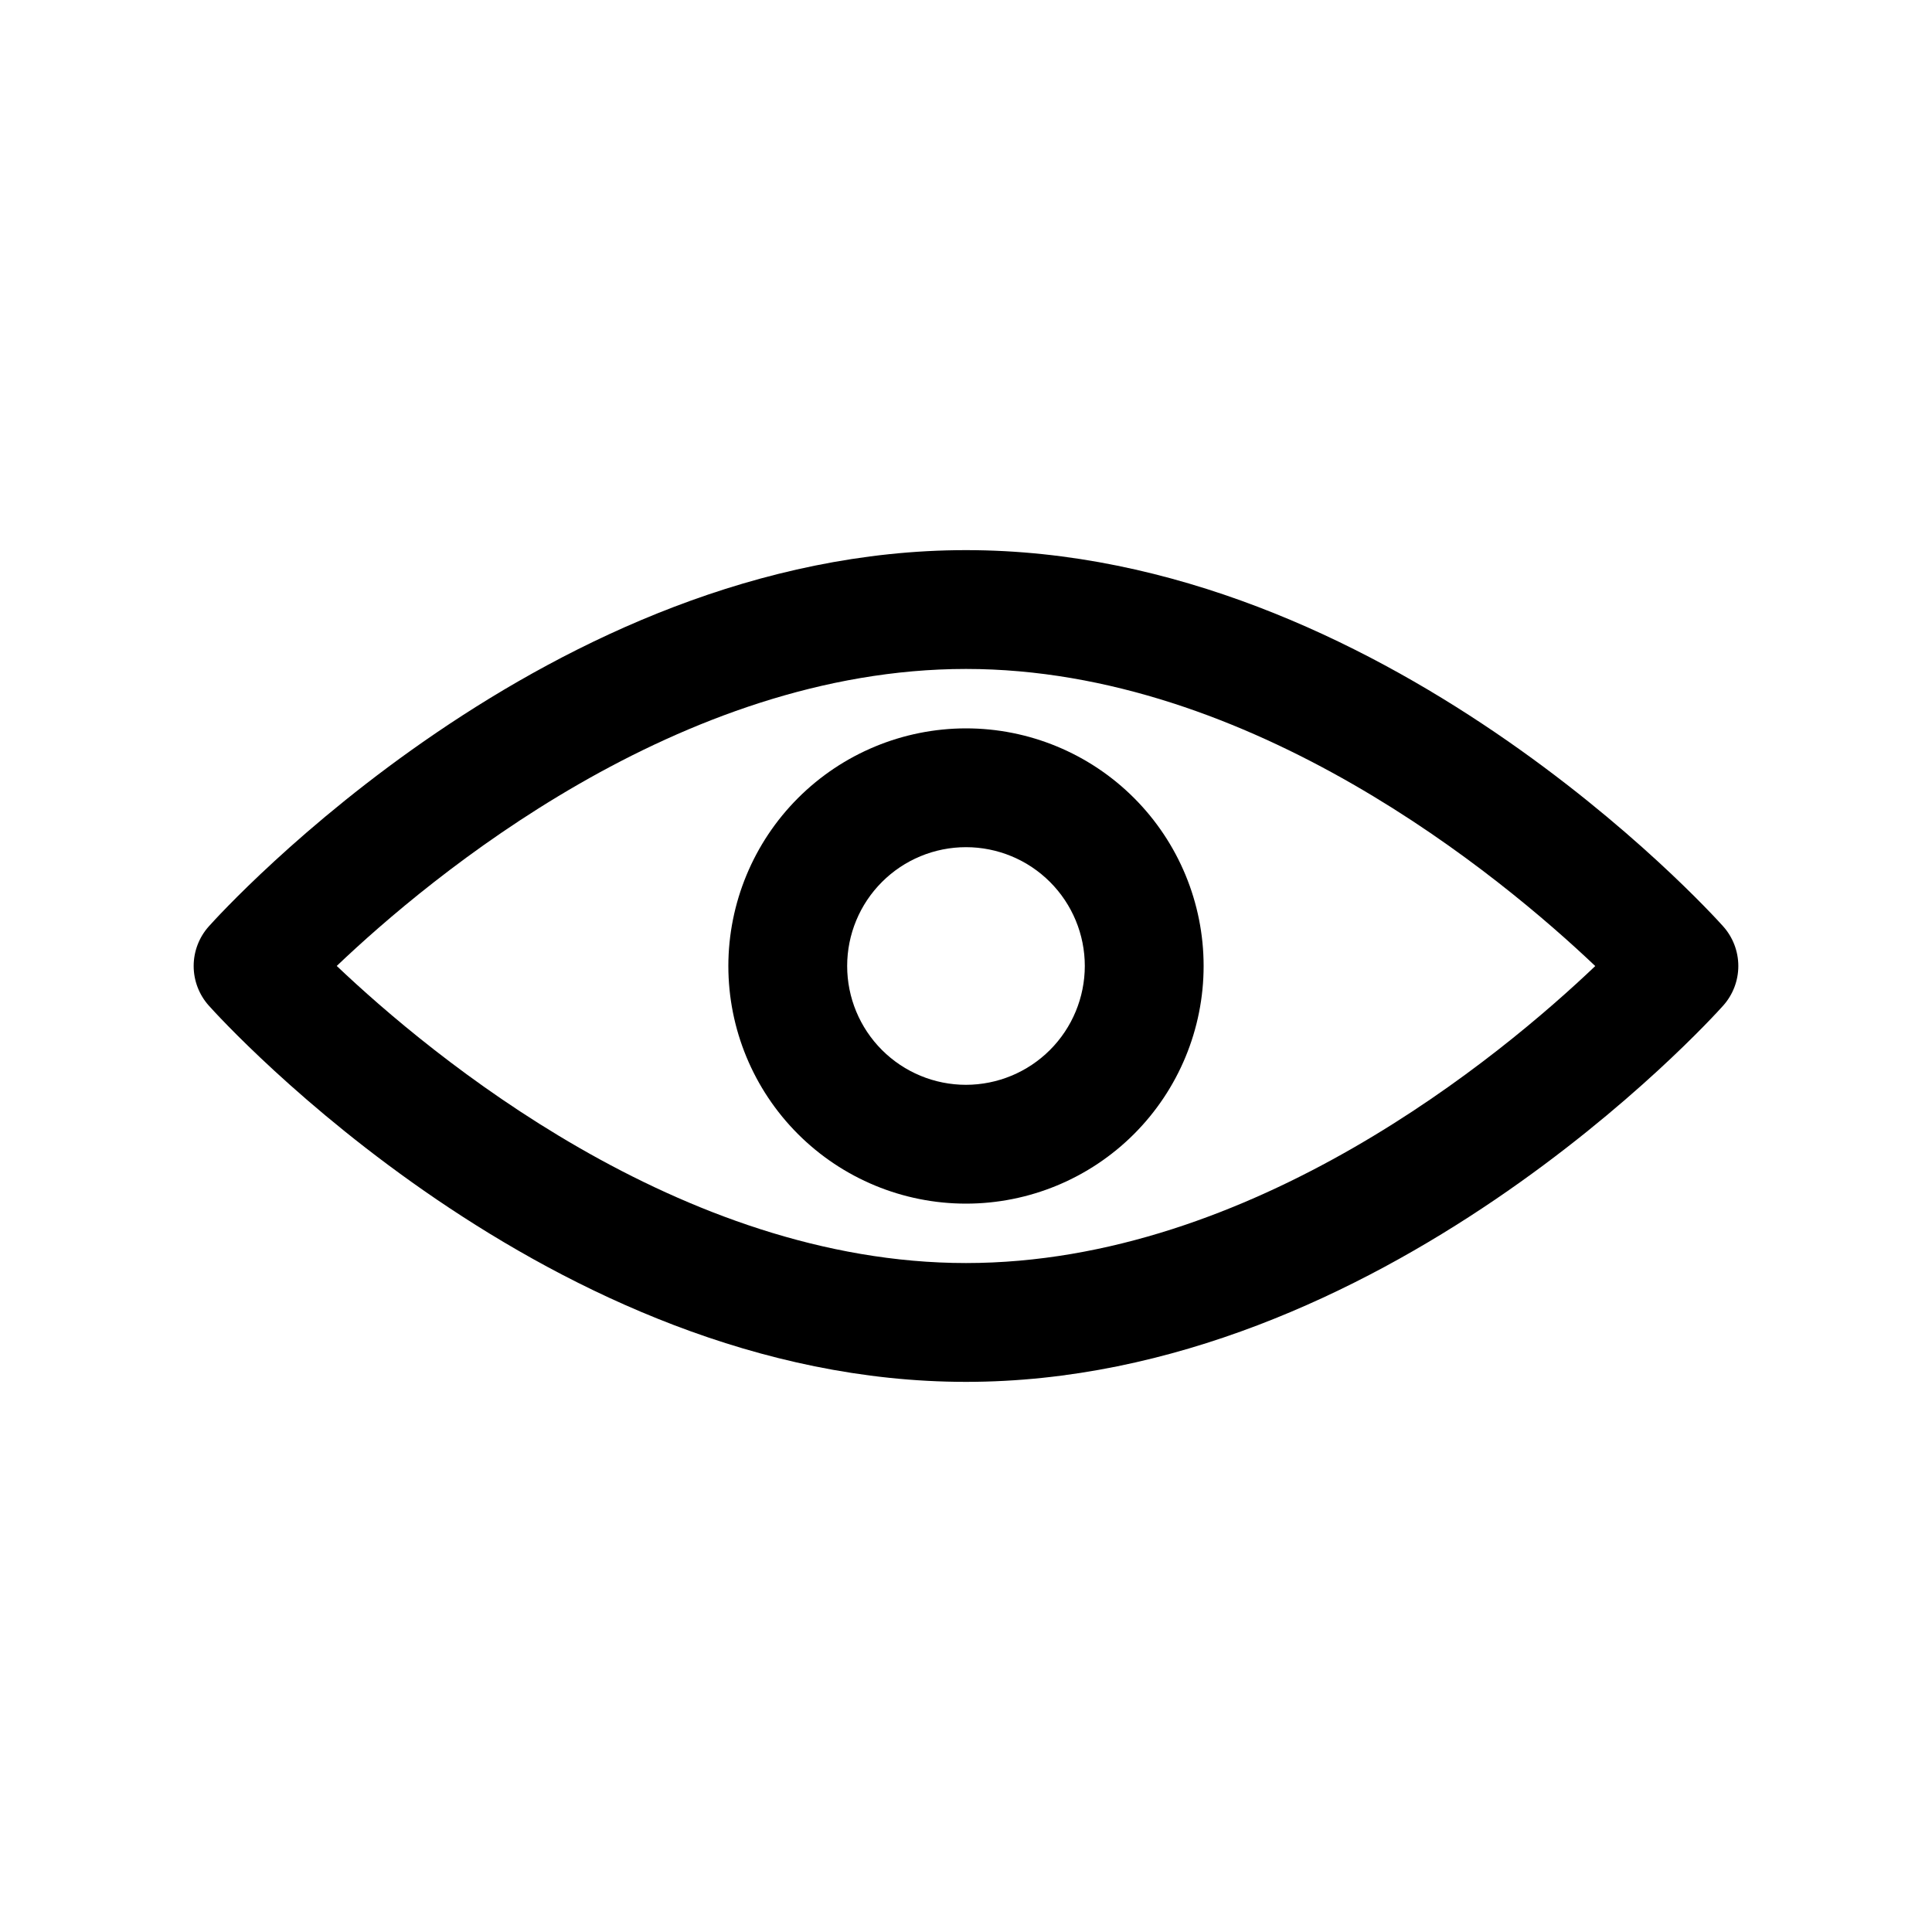 <?xml version="1.0" encoding="UTF-8"?>
<!-- Uploaded to: SVG Repo, www.svgrepo.com, Generator: SVG Repo Mixer Tools -->
<svg fill="#000000" width="800px" height="800px" version="1.1" viewBox="144 144 512 512" xmlns="http://www.w3.org/2000/svg">
 <g>
  <path d="m400 289.79c-110.12 0-197.02 95.633-200.66 99.707-2.586 2.887-4.016 6.629-4.016 10.504s1.43 7.613 4.016 10.5c3.644 4.074 90.543 99.707 200.66 99.707 110.11 0 197.02-95.633 200.66-99.707 2.582-2.887 4.012-6.625 4.012-10.5s-1.43-7.617-4.012-10.504c-3.644-4.074-90.547-99.707-200.66-99.707zm0 188.93c-75.754 0-141.92-55.145-166.76-78.734 24.781-23.609 90.781-78.707 166.76-78.707 75.754 0 141.92 55.145 166.76 78.734-24.785 23.609-90.785 78.707-166.76 78.707z"/>
  <path d="m337.02 400c0 16.699 6.633 32.719 18.445 44.531 11.809 11.809 27.828 18.445 44.531 18.445 16.699 0 32.719-6.637 44.531-18.445 11.809-11.812 18.445-27.832 18.445-44.531 0-16.703-6.637-32.723-18.445-44.531-11.812-11.812-27.832-18.445-44.531-18.445-16.699 0.02-32.707 6.66-44.512 18.465-11.805 11.805-18.445 27.812-18.465 44.512zm62.977 31.488c-8.352 0-16.363-3.32-22.266-9.223-5.906-5.906-9.223-13.914-9.223-22.266s3.316-16.363 9.223-22.266c5.902-5.906 13.914-9.223 22.266-9.223s16.359 3.316 22.266 9.223c5.902 5.902 9.223 13.914 9.223 22.266-0.012 8.348-3.332 16.352-9.234 22.254s-13.906 9.223-22.254 9.234z"/>
 </g>
</svg>